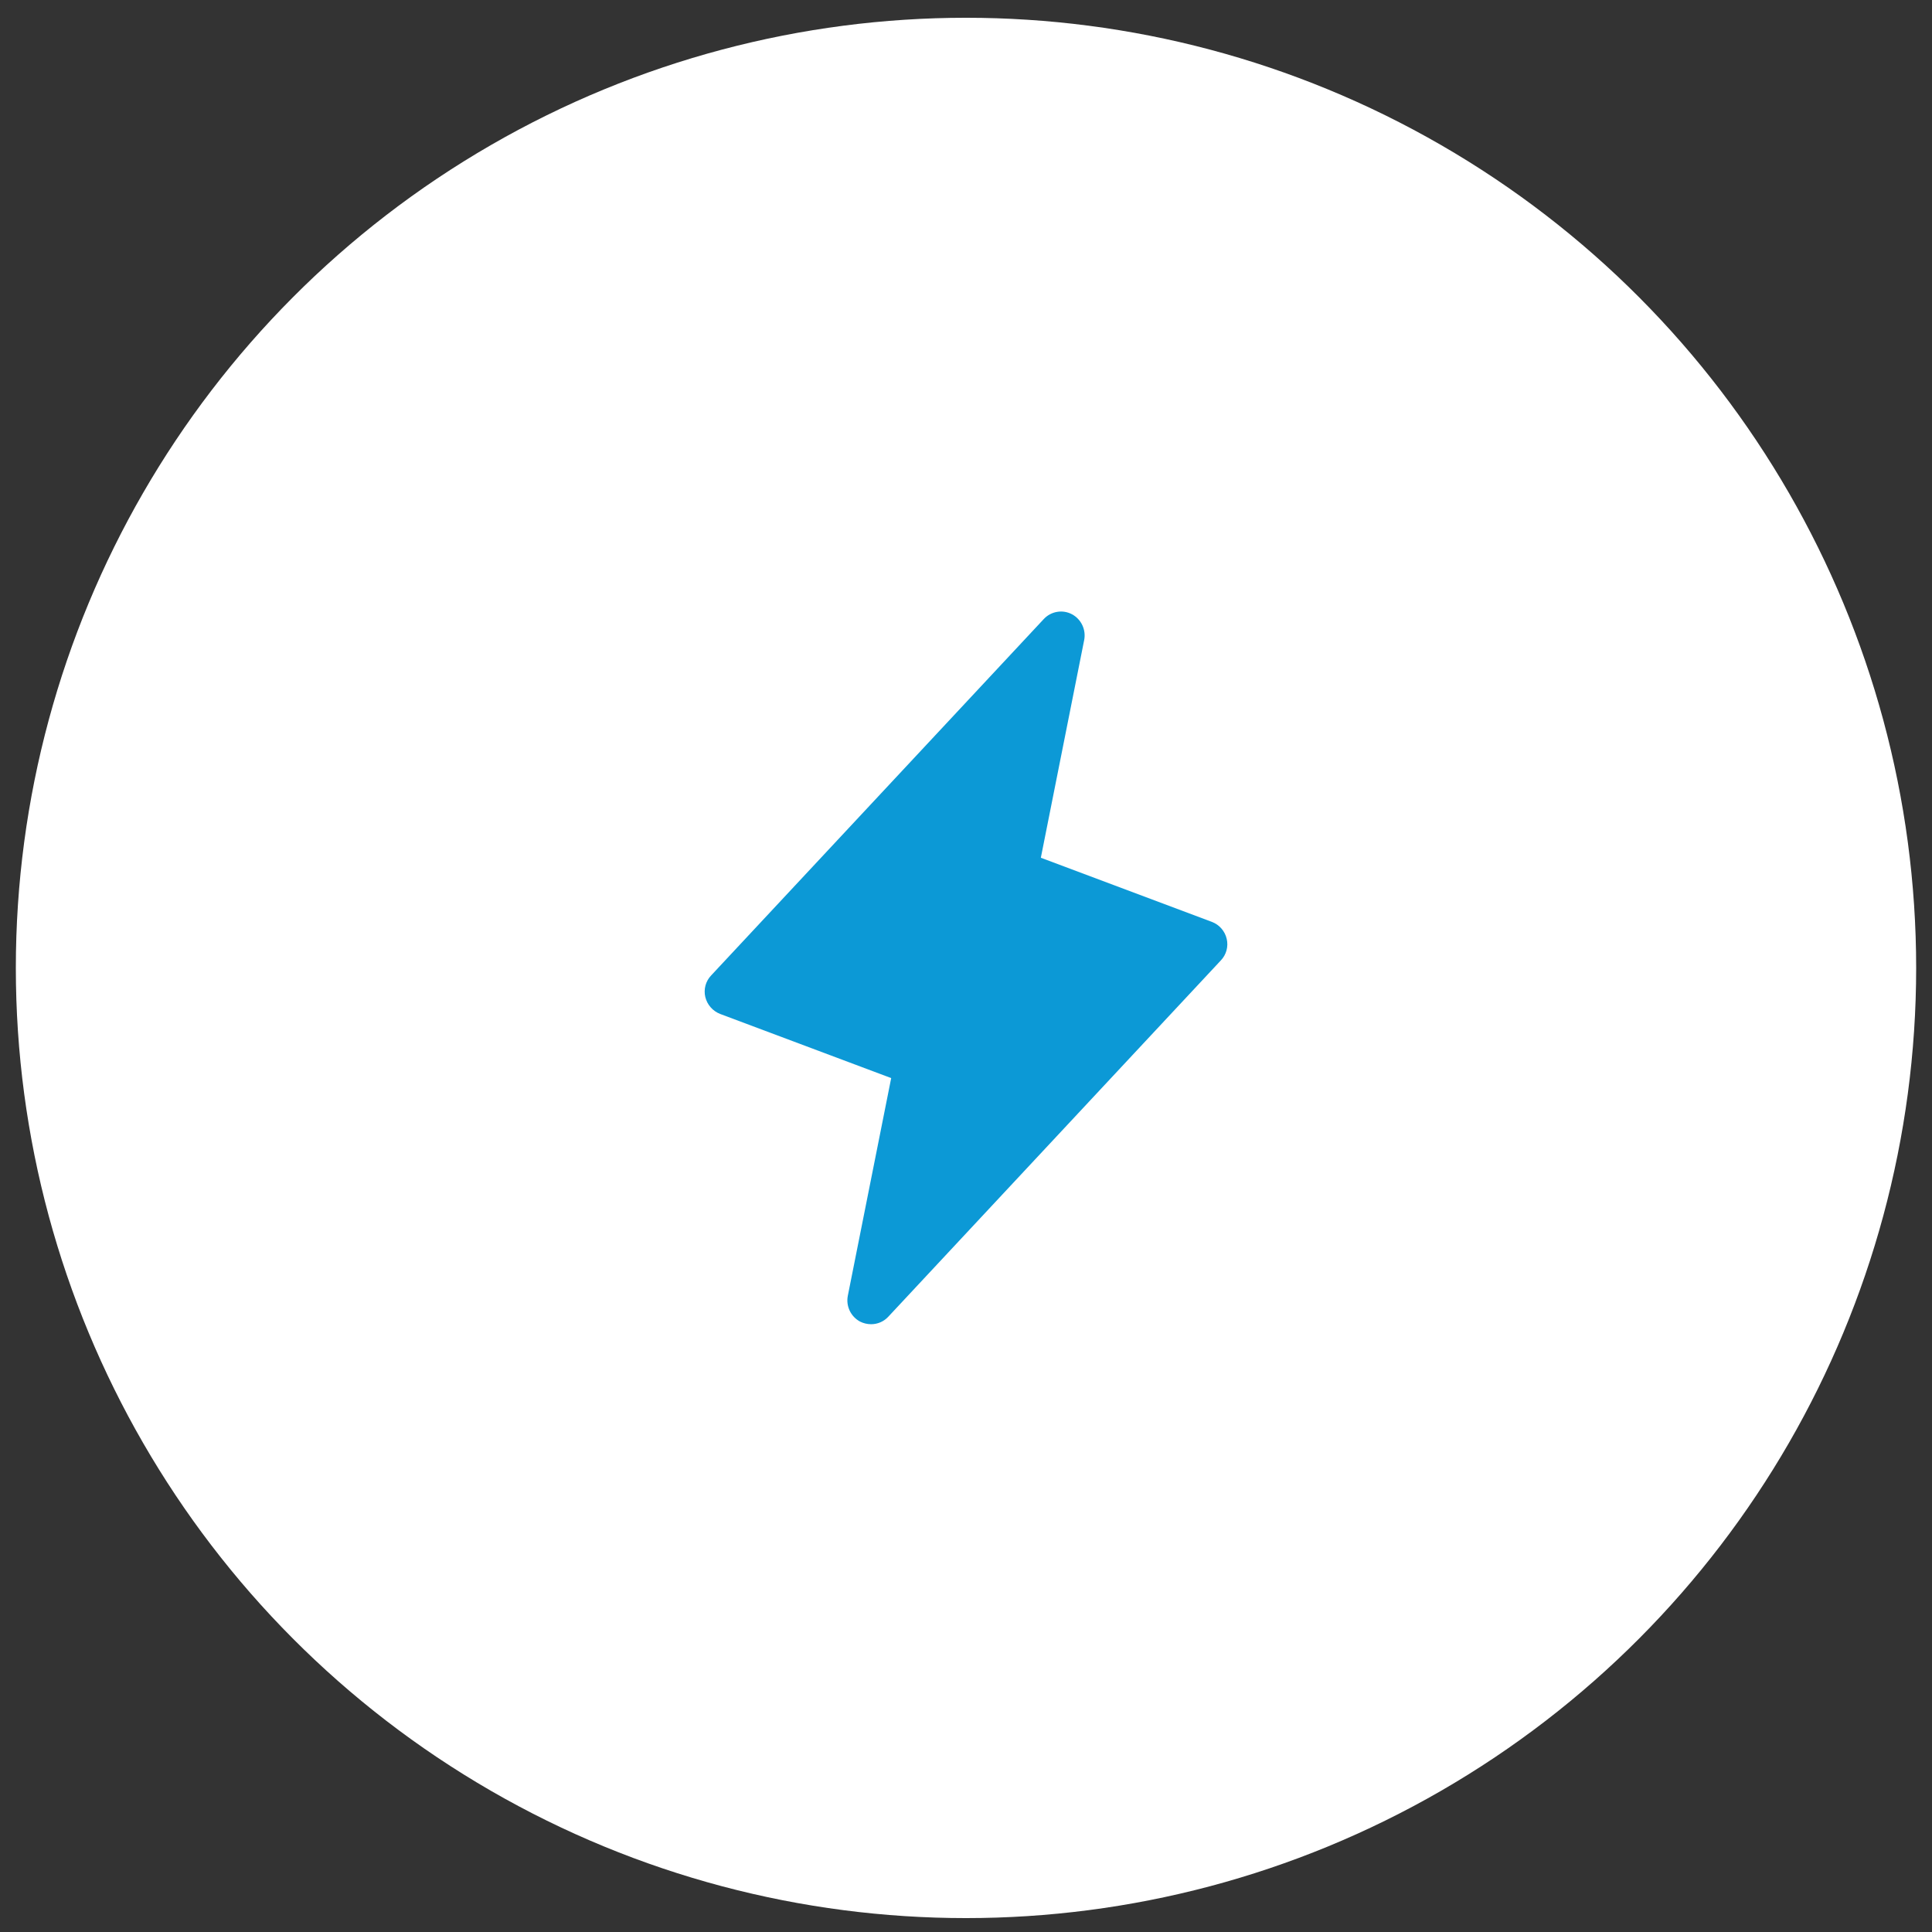 <svg width="61" height="61" viewBox="0 0 61 61" fill="none" xmlns="http://www.w3.org/2000/svg">
    <rect x="0" y="0" width="61" height="61" fill="#333333" stroke="none"/>
    <circle cx="30.5" cy="30.561" r="30" fill="white"/>
    <g clip-path="url(#clip0_4159_31999)">
        <path d="M38.731 29.642C38.703 29.521 38.646 29.409 38.564 29.316C38.483 29.222 38.379 29.151 38.263 29.107L32.863 27.082L34.231 20.21C34.263 20.051 34.242 19.886 34.173 19.739C34.104 19.593 33.99 19.472 33.847 19.395C33.703 19.318 33.537 19.291 33.376 19.319C33.215 19.346 33.068 19.425 32.956 19.545L22.456 30.795C22.37 30.884 22.308 30.994 22.275 31.113C22.243 31.233 22.24 31.359 22.269 31.479C22.298 31.599 22.356 31.711 22.438 31.804C22.519 31.897 22.622 31.969 22.738 32.014L28.138 34.039L26.769 40.91C26.737 41.07 26.758 41.235 26.827 41.382C26.896 41.528 27.011 41.649 27.153 41.726C27.261 41.781 27.38 41.809 27.5 41.81C27.602 41.811 27.703 41.79 27.797 41.75C27.89 41.71 27.974 41.651 28.044 41.576L38.544 30.326C38.63 30.237 38.692 30.128 38.725 30.008C38.758 29.888 38.76 29.762 38.731 29.642Z"
              fill="#0C99D6"/>
    </g>
    <defs>
        <clipPath id="clip0_4159_31999">
            <rect width="24" height="24" fill="white" transform="translate(18.5 18.561)"/>
        </clipPath>
    </defs>
</svg>
